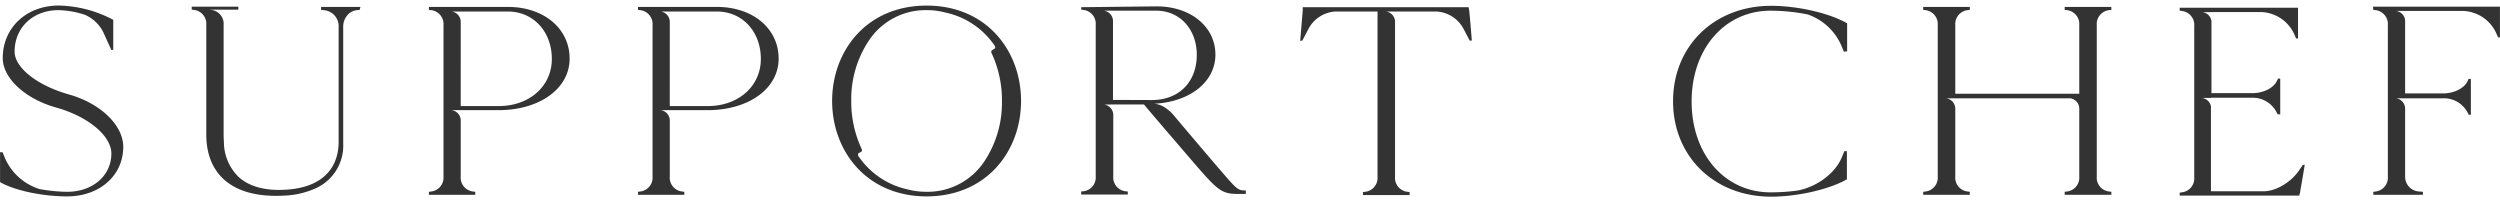 <svg xmlns="http://www.w3.org/2000/svg" width="543.87" height="44" viewBox="0 0 543.87 44">
<defs>
    <style>
      .cls-1 {
        fill: #333;
        fill-rule: evenodd;
      }
    </style>
  </defs>
  <path id="SUPPORT_CHEF" data-name="SUPPORT CHEF" class="cls-1" d="M942.772,3807.15c-6.859-1.93-11.844-5.8-11.844-9.32,0-5.28,4.046-9.03,9.558-9.03a19.879,19.879,0,0,1,5.687,1,7.986,7.986,0,0,1,4.046,3.81l1.759,3.87,0.411-.06v-6.51a26.339,26.339,0,0,0-11.844-3.11c-7.037,0-12.2,4.81-12.2,11.44,0,4.34,4.867,8.85,11.551,10.73,6.978,1.93,12.079,6.16,12.079,10.02,0,4.81-4.046,8.33-9.616,8.33a35.36,35.36,0,0,1-5.981-.59,12.156,12.156,0,0,1-7.388-6.39c-0.235-.47-0.469-1.17-0.7-1.64h-0.528v6.51c3.108,1.82,9.206,3.11,14.6,3.11,7.037,0,12.2-4.52,12.2-10.79C954.559,3813.84,949.634,3809.09,942.772,3807.15Zm54.83-19.05v0.65l0.532,0.05a3.511,3.511,0,0,1,3.286,3.75v24.87c0,5.64-3.417,9.82-11.032,10.41-0.614.05-1.263,0.08-1.932,0.08-3.911,0-6.78-1.02-8.739-2.77-0.014-.01-0.021-0.02-0.035-0.03a10.658,10.658,0,0,1-3.221-7.72,0.2,0.2,0,0,1-.006-0.06c-0.035-.47-0.056-0.95-0.056-1.43v-23.86a3.044,3.044,0,0,0-2.7-3.29l-0.469-.05H979.5l0.1-.02v-0.64H969.46v0.64l0.469,0.07a3.033,3.033,0,0,1,2.7,3.28v23.86c0,7.74,4.635,13.31,15.189,13.31,0.62,0,1.221-.02,1.8-0.05a18.368,18.368,0,0,0,6.849-1.61,10.161,10.161,0,0,0,5.946-9.77v-25.22a3.8,3.8,0,0,1,1.35-3.08,3.1,3.1,0,0,1,1.76-.67l0.47-.05,0.17-.64v-0.01H997.6Zm40.638,0h-17.18v0.65l0.47,0.05a3.047,3.047,0,0,1,2.7,3.28v32.9a3.041,3.041,0,0,1-2.7,3.28l-0.47.06v0.65h10.08v-0.65l-0.47-.06a3.034,3.034,0,0,1-2.69-3.28v-12.22a2.266,2.266,0,0,0-1.99-2.2h10.2c8.97,0,15.48-4.7,15.48-11.21C1051.67,3792.79,1046.04,3788.1,1038.24,3788.1Zm-2,21.57h-8.26V3791.3a2.278,2.278,0,0,0-1.99-2.2h12.25c5.51,0,9.56,4.34,9.56,10.32C1047.8,3805.33,1042.93,3809.67,1036.24,3809.67Zm47.47-21.57h-17.17v0.65l0.47,0.05a3.047,3.047,0,0,1,2.7,3.28v32.9a3.041,3.041,0,0,1-2.7,3.28l-0.47.06v0.65h10.08v-0.65l-0.47-.06a3.034,3.034,0,0,1-2.69-3.28v-12.22a2.266,2.266,0,0,0-1.99-2.2h10.2c8.97,0,15.47-4.7,15.47-11.21C1097.14,3792.79,1091.52,3788.1,1083.71,3788.1Zm-1.99,21.57h-8.26V3791.3a2.278,2.278,0,0,0-1.99-2.2h12.24c5.52,0,9.56,4.34,9.56,10.32C1093.27,3805.33,1088.41,3809.67,1081.72,3809.67Zm47.64-21.86h-0.06c-13.1.03-20.52,9.92-20.52,20.75s7.42,20.72,20.52,20.76h0.06c13.1-.04,20.52-9.92,20.52-20.76S1142.46,3787.84,1129.36,3787.81Zm12.4,34.09a14.8,14.8,0,0,1-12.4,6.42h-0.06a15.793,15.793,0,0,1-4.04-.51,0.292,0.292,0,0,1-.09-0.02,17.339,17.339,0,0,1-10.68-7.25,0.485,0.485,0,0,1,.2-0.71l0.3-.14a0.48,0.48,0,0,0,.23-0.65,24.26,24.26,0,0,1-2.28-10.48,22.977,22.977,0,0,1,3.96-13.33,14.808,14.808,0,0,1,12.4-6.43h0.06a15.357,15.357,0,0,1,4.04.52,0.134,0.134,0,0,1,.09.02,17.287,17.287,0,0,1,10.68,7.24,0.487,0.487,0,0,1-.19.71l-0.31.15a0.486,0.486,0,0,0-.23.65,24.183,24.183,0,0,1,2.28,10.47A23.008,23.008,0,0,1,1141.76,3821.9Zm50.93,1.09c-4.07-4.77-7.51-8.82-9.72-11.46a0.01,0.01,0,0,0-.01-0.01,0.01,0.01,0,0,1-.01-0.01c-0.21-.24-2-2.28-4.16-2.33,0,0,1.16-.09,2.13-0.22,0.12-.02.24-0.04,0.35-0.06,0.15-.02.28-0.05,0.41-0.08,0.03,0,.07-0.01.1-0.01,6.22-1.22,10.38-5.19,10.38-10.33,0-6.1-5.4-10.5-12.79-10.5l-16.41.18v0.52l0.47,0.07a3.027,3.027,0,0,1,2.69,3.28v32.89a3.044,3.044,0,0,1-2.69,3.29l-0.47.05v0.65h10.14v-0.65l-0.46-.05a3.044,3.044,0,0,1-2.7-3.29v-13.37a2.278,2.278,0,0,0-1.99-2.2l1.99-.03h6.68c1.64,1.99,5.8,6.81,11.08,12.96,5.22,6.04,5.93,6.51,9.68,6.51h1.4v-0.76C1196.96,3828.03,1196.91,3827.86,1192.69,3822.99Zm-14.43-14.63-8.38-.03v-17.26a2.284,2.284,0,0,0-1.99-2.15h11.43c5.1,0,8.79,4.05,8.79,9.61,0,5.69-3.67,9.83-9.83,9.83h-0.02Zm69.05-19.79-0.07-.41h-36.06l-0.05.47h0.05c-0.17,1.99-.4,4.86-0.58,6.85l0.47-.05,1.29-2.46a7.085,7.085,0,0,1,5.92-3.87h9.15v35.94a3.034,3.034,0,0,1-2.7,3.28l-0.47.06v0.65h10.15v-0.65l-0.47-.06a3.034,3.034,0,0,1-2.7-3.28V3791.3a2.264,2.264,0,0,0-1.98-2.2h10.95a7.086,7.086,0,0,1,5.98,3.87l1.29,2.46h0.47C1247.89,3794.96,1247.42,3788.57,1247.31,3788.57Zm65.63,0.35a42.3,42.3,0,0,1,8.09.82,12.425,12.425,0,0,1,7.16,6.45c0.23,0.47.47,1.17,0.7,1.64l0.7-.06v-6.1c-3.81-2.22-10.78-3.81-16.53-3.81-12.37,0-21.34,8.74-21.34,20.76s8.97,20.76,21.34,20.76c5.75,0,12.72-1.59,16.53-3.81l-0.05-.11v-5.99h-0.53c-0.24.47-.47,1.17-0.71,1.64-1.52,3.4-5.62,6.33-9.79,6.98a45.9,45.9,0,0,1-5.57.35c-9.97,0-17.18-8.27-17.18-19.76S1302.97,3788.92,1312.94,3788.92Zm73.66-.12,0.47-.05v-0.65h-10.15v0.65l0.47,0.05a3.04,3.04,0,0,1,2.7,3.28v14.9h-26.97v-14.9a3.04,3.04,0,0,1,2.69-3.28l0.47-.05v-0.65h-10.14v0.65l0.47,0.05a3.04,3.04,0,0,1,2.69,3.28v32.9a3.034,3.034,0,0,1-2.69,3.28l-0.47.06v0.65h10.14v-0.65l-0.47-.06a3.034,3.034,0,0,1-2.69-3.28v-14.8h-0.01a2.266,2.266,0,0,0-1.99-2.2h26.99a2.274,2.274,0,0,1,1.98,2.14v14.86a3.034,3.034,0,0,1-2.7,3.28l-0.47.06v0.65h10.15v-0.65l-0.47-.06a3.034,3.034,0,0,1-2.7-3.28v-32.9a3.04,3.04,0,0,1,2.7-3.28h0Zm42.13,33.66-0.65.94c-1.75,2.75-5.09,4.81-7.97,4.81h-11.37v-18.42a2.266,2.266,0,0,0-1.95-1.89h1.95v-0.04h8.91a5.817,5.817,0,0,1,5.34,3.11l0.23,0.46,0.59,0.07v-7.81h-0.47l-0.24.47c-0.7,1.59-2.99,2.7-5.33,2.7h-8.92v-15.67a2.267,2.267,0,0,0-1.96-1.95h1.96v-0.02h10.91a8.238,8.238,0,0,1,7.1,4.8l0.4,0.94h0.42v-6.68h-25.74v0.64l0.46,0.06a3.045,3.045,0,0,1,2.7,3.29v32.89a3.041,3.041,0,0,1-2.7,3.28l-0.46.06v0.65h26.03l0.06-.42h0.05c0.3-1.81.77-4.45,1.06-6.27h-0.41Zm15.27-34.42,0.06,0.71,0.47,0.05a3.04,3.04,0,0,1,2.69,3.28v32.9a3.034,3.034,0,0,1-2.69,3.28l-0.47.06v0.65h10.79v-0.65l-0.71-.06a3.211,3.211,0,0,1-3.16-3.28v-14.8a2.279,2.279,0,0,0-2-2.2h10.26a5.806,5.806,0,0,1,5.34,3.11l0.23,0.46h0.47v-7.8h-0.47l-0.23.47c-0.71,1.58-2.99,2.7-5.34,2.7h-8.26v-15.89a2.259,2.259,0,0,0-1.97-2.05h14.68a8.236,8.236,0,0,1,7.1,4.81l0.42,0.94h0.4v-6.69H1444Z" transform="translate(-927.75 -3786.595)"/>
</svg>
